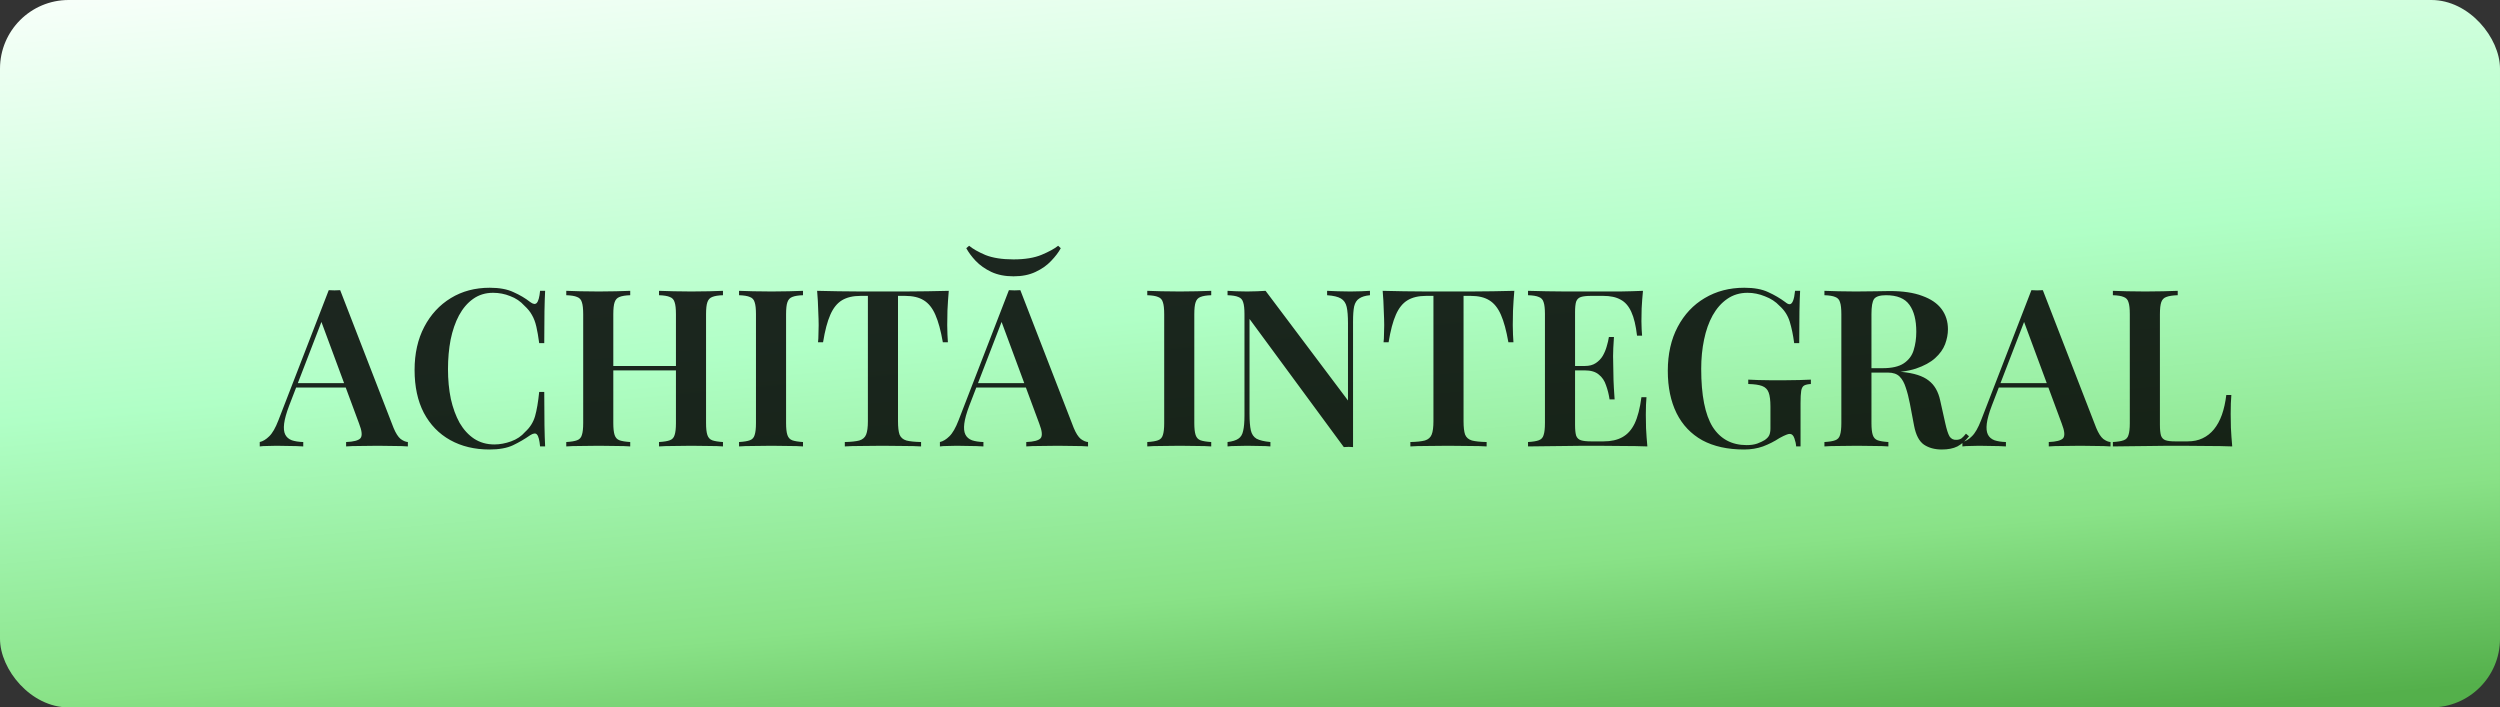 <?xml version="1.0" encoding="UTF-8"?> <svg xmlns="http://www.w3.org/2000/svg" width="364" height="103" viewBox="0 0 364 103" fill="none"><rect x="0" y="0" width="364" height="103" fill="#333333" stroke="none"/><rect width="364" height="103" rx="10" fill="url(#paint0_linear_863_848)"></rect><path opacity="0.85" d="M49.53 42.248L57.306 62.312C57.626 63.08 57.968 63.613 58.33 63.912C58.714 64.189 59.066 64.339 59.386 64.36V65C58.832 64.957 58.16 64.936 57.37 64.936C56.602 64.915 55.813 64.904 55.002 64.904C54.064 64.904 53.189 64.915 52.378 64.936C51.568 64.936 50.906 64.957 50.394 65V64.36C51.482 64.317 52.176 64.136 52.474 63.816C52.773 63.475 52.709 62.76 52.282 61.672L46.65 46.472L47.226 45.768L42.106 59.048C41.701 60.115 41.456 60.989 41.37 61.672C41.285 62.355 41.338 62.888 41.53 63.272C41.722 63.656 42.042 63.933 42.49 64.104C42.938 64.253 43.493 64.339 44.154 64.36V65C43.472 64.957 42.81 64.936 42.17 64.936C41.53 64.915 40.89 64.904 40.25 64.904C39.781 64.904 39.333 64.915 38.906 64.936C38.501 64.936 38.138 64.957 37.818 65V64.36C38.288 64.253 38.746 63.976 39.194 63.528C39.664 63.08 40.112 62.301 40.538 61.192L47.866 42.248C48.122 42.269 48.4 42.28 48.698 42.28C48.997 42.28 49.274 42.269 49.53 42.248ZM52.314 55.784V56.424H42.778L43.098 55.784H52.314ZM71.307 41.896C72.715 41.896 73.867 42.109 74.763 42.536C75.68 42.941 76.491 43.421 77.195 43.976C77.621 44.296 77.941 44.339 78.155 44.104C78.389 43.848 78.549 43.261 78.635 42.344H79.371C79.328 43.155 79.296 44.147 79.275 45.32C79.253 46.493 79.243 48.04 79.243 49.96H78.507C78.379 49 78.24 48.2 78.091 47.56C77.941 46.899 77.728 46.333 77.451 45.864C77.195 45.395 76.832 44.947 76.363 44.52C75.787 43.88 75.093 43.411 74.283 43.112C73.493 42.792 72.661 42.632 71.787 42.632C70.677 42.632 69.707 42.931 68.875 43.528C68.064 44.104 67.381 44.904 66.827 45.928C66.293 46.931 65.888 48.104 65.611 49.448C65.355 50.792 65.227 52.221 65.227 53.736C65.227 55.293 65.365 56.744 65.643 58.088C65.941 59.411 66.368 60.573 66.923 61.576C67.499 62.557 68.203 63.325 69.035 63.88C69.888 64.435 70.869 64.712 71.979 64.712C72.768 64.712 73.579 64.563 74.411 64.264C75.243 63.965 75.925 63.507 76.459 62.888C77.163 62.248 77.643 61.491 77.899 60.616C78.155 59.72 78.357 58.536 78.507 57.064H79.243C79.243 59.069 79.253 60.691 79.275 61.928C79.296 63.144 79.328 64.168 79.371 65H78.635C78.549 64.083 78.4 63.507 78.187 63.272C77.995 63.037 77.664 63.069 77.195 63.368C76.405 63.923 75.563 64.413 74.667 64.84C73.792 65.245 72.661 65.448 71.275 65.448C69.099 65.448 67.189 64.989 65.547 64.072C63.904 63.155 62.624 61.832 61.707 60.104C60.811 58.376 60.363 56.296 60.363 53.864C60.363 51.475 60.832 49.384 61.771 47.592C62.709 45.8 64 44.403 65.643 43.4C67.285 42.397 69.173 41.896 71.307 41.896ZM95.953 65V64.36C96.657 64.317 97.18 64.232 97.521 64.104C97.883 63.976 98.118 63.72 98.225 63.336C98.353 62.952 98.417 62.376 98.417 61.608V45.736C98.417 44.947 98.353 44.371 98.225 44.008C98.118 43.624 97.883 43.368 97.521 43.24C97.18 43.091 96.657 43.005 95.953 42.984V42.344C96.529 42.365 97.243 42.387 98.097 42.408C98.95 42.429 99.803 42.44 100.657 42.44C101.596 42.44 102.47 42.429 103.281 42.408C104.113 42.387 104.774 42.365 105.265 42.344V42.984C104.582 43.005 104.06 43.091 103.697 43.24C103.356 43.368 103.121 43.624 102.993 44.008C102.865 44.371 102.801 44.947 102.801 45.736V61.608C102.801 62.376 102.865 62.952 102.993 63.336C103.121 63.72 103.356 63.976 103.697 64.104C104.06 64.232 104.582 64.317 105.265 64.36V65C104.774 64.957 104.113 64.936 103.281 64.936C102.47 64.915 101.596 64.904 100.657 64.904C99.803 64.904 98.95 64.915 98.097 64.936C97.243 64.936 96.529 64.957 95.953 65ZM82.449 65V64.36C83.153 64.317 83.675 64.232 84.017 64.104C84.379 63.976 84.614 63.72 84.721 63.336C84.849 62.952 84.913 62.376 84.913 61.608V45.736C84.913 44.947 84.849 44.371 84.721 44.008C84.614 43.624 84.379 43.368 84.017 43.24C83.675 43.091 83.153 43.005 82.449 42.984V42.344C82.982 42.365 83.665 42.387 84.497 42.408C85.329 42.429 86.225 42.44 87.185 42.44C88.038 42.44 88.881 42.429 89.713 42.408C90.545 42.387 91.228 42.365 91.761 42.344V42.984C91.078 43.005 90.555 43.091 90.193 43.24C89.852 43.368 89.617 43.624 89.489 44.008C89.361 44.371 89.297 44.947 89.297 45.736V61.608C89.297 62.376 89.361 62.952 89.489 63.336C89.617 63.72 89.852 63.976 90.193 64.104C90.555 64.232 91.078 64.317 91.761 64.36V65C91.228 64.957 90.545 64.936 89.713 64.936C88.881 64.915 88.038 64.904 87.185 64.904C86.225 64.904 85.329 64.915 84.497 64.936C83.665 64.936 82.982 64.957 82.449 65ZM87.537 53.928V53.288H100.177V53.928H87.537ZM116.917 42.344V42.984C116.234 43.005 115.712 43.091 115.349 43.24C115.008 43.368 114.773 43.624 114.645 44.008C114.517 44.371 114.453 44.947 114.453 45.736V61.608C114.453 62.376 114.517 62.952 114.645 63.336C114.773 63.72 115.008 63.976 115.349 64.104C115.712 64.232 116.234 64.317 116.917 64.36V65C116.384 64.957 115.701 64.936 114.869 64.936C114.037 64.915 113.194 64.904 112.341 64.904C111.381 64.904 110.485 64.915 109.653 64.936C108.821 64.936 108.138 64.957 107.605 65V64.36C108.309 64.317 108.832 64.232 109.173 64.104C109.536 63.976 109.77 63.72 109.877 63.336C110.005 62.952 110.069 62.376 110.069 61.608V45.736C110.069 44.947 110.005 44.371 109.877 44.008C109.77 43.624 109.536 43.368 109.173 43.24C108.832 43.091 108.309 43.005 107.605 42.984V42.344C108.138 42.365 108.821 42.387 109.653 42.408C110.485 42.429 111.381 42.44 112.341 42.44C113.194 42.44 114.037 42.429 114.869 42.408C115.701 42.387 116.384 42.365 116.917 42.344ZM138.141 42.344C138.056 43.325 137.992 44.285 137.949 45.224C137.928 46.141 137.917 46.845 137.917 47.336C137.917 47.827 137.928 48.285 137.949 48.712C137.971 49.139 137.992 49.512 138.013 49.832H137.277C136.979 48.125 136.616 46.792 136.189 45.832C135.763 44.851 135.197 44.147 134.493 43.72C133.811 43.293 132.904 43.08 131.773 43.08H130.749V61.32C130.749 62.195 130.824 62.845 130.973 63.272C131.144 63.699 131.475 63.987 131.965 64.136C132.456 64.264 133.171 64.339 134.109 64.36V65C133.469 64.957 132.637 64.936 131.613 64.936C130.589 64.915 129.544 64.904 128.477 64.904C127.368 64.904 126.323 64.915 125.341 64.936C124.381 64.936 123.603 64.957 123.005 65V64.36C123.923 64.339 124.627 64.264 125.117 64.136C125.608 63.987 125.939 63.699 126.109 63.272C126.28 62.845 126.365 62.195 126.365 61.32V43.08H125.309C124.2 43.08 123.293 43.293 122.589 43.72C121.885 44.147 121.32 44.851 120.893 45.832C120.467 46.792 120.115 48.125 119.837 49.832H119.101C119.144 49.512 119.165 49.139 119.165 48.712C119.187 48.285 119.197 47.827 119.197 47.336C119.197 46.845 119.176 46.141 119.133 45.224C119.112 44.285 119.059 43.325 118.973 42.344C119.912 42.365 120.947 42.387 122.077 42.408C123.208 42.429 124.339 42.44 125.469 42.44C126.6 42.44 127.635 42.44 128.573 42.44C129.491 42.44 130.515 42.44 131.645 42.44C132.776 42.44 133.907 42.429 135.037 42.408C136.168 42.387 137.203 42.365 138.141 42.344ZM148.562 42.248L156.338 62.312C156.658 63.08 156.999 63.613 157.362 63.912C157.746 64.189 158.098 64.339 158.418 64.36V65C157.863 64.957 157.191 64.936 156.402 64.936C155.634 64.915 154.844 64.904 154.034 64.904C153.095 64.904 152.22 64.915 151.41 64.936C150.599 64.936 149.938 64.957 149.426 65V64.36C150.514 64.317 151.207 64.136 151.506 63.816C151.804 63.475 151.74 62.76 151.314 61.672L145.682 46.472L146.258 45.768L141.138 59.048C140.732 60.115 140.487 60.989 140.402 61.672C140.316 62.355 140.37 62.888 140.562 63.272C140.754 63.656 141.074 63.933 141.522 64.104C141.97 64.253 142.524 64.339 143.186 64.36V65C142.503 64.957 141.842 64.936 141.202 64.936C140.562 64.915 139.922 64.904 139.282 64.904C138.812 64.904 138.364 64.915 137.938 64.936C137.532 64.936 137.17 64.957 136.85 65V64.36C137.319 64.253 137.778 63.976 138.226 63.528C138.695 63.08 139.143 62.301 139.57 61.192L146.898 42.248C147.154 42.269 147.431 42.28 147.73 42.28C148.028 42.28 148.306 42.269 148.562 42.248ZM151.346 55.784V56.424H141.81L142.13 55.784H151.346ZM154.066 35.784L154.45 36.136C154.13 36.733 153.66 37.352 153.042 37.992C152.444 38.632 151.687 39.165 150.77 39.592C149.874 40.019 148.807 40.232 147.57 40.232C146.332 40.232 145.255 40.019 144.338 39.592C143.442 39.165 142.684 38.632 142.066 37.992C141.468 37.352 141.01 36.733 140.69 36.136L141.106 35.784C141.639 36.232 142.428 36.68 143.474 37.128C144.54 37.555 145.906 37.768 147.57 37.768C149.234 37.768 150.599 37.544 151.666 37.096C152.732 36.648 153.532 36.211 154.066 35.784ZM176.355 42.344V42.984C175.672 43.005 175.149 43.091 174.787 43.24C174.445 43.368 174.211 43.624 174.083 44.008C173.955 44.371 173.891 44.947 173.891 45.736V61.608C173.891 62.376 173.955 62.952 174.083 63.336C174.211 63.72 174.445 63.976 174.787 64.104C175.149 64.232 175.672 64.317 176.355 64.36V65C175.821 64.957 175.139 64.936 174.307 64.936C173.475 64.915 172.632 64.904 171.779 64.904C170.819 64.904 169.923 64.915 169.091 64.936C168.259 64.936 167.576 64.957 167.043 65V64.36C167.747 64.317 168.269 64.232 168.611 64.104C168.973 63.976 169.208 63.72 169.315 63.336C169.443 62.952 169.507 62.376 169.507 61.608V45.736C169.507 44.947 169.443 44.371 169.315 44.008C169.208 43.624 168.973 43.368 168.611 43.24C168.269 43.091 167.747 43.005 167.043 42.984V42.344C167.576 42.365 168.259 42.387 169.091 42.408C169.923 42.429 170.819 42.44 171.779 42.44C172.632 42.44 173.475 42.429 174.307 42.408C175.139 42.387 175.821 42.365 176.355 42.344ZM199.467 42.344V42.984C198.784 43.048 198.262 43.208 197.899 43.464C197.536 43.699 197.291 44.083 197.163 44.616C197.056 45.128 197.003 45.864 197.003 46.824V65.096C196.811 65.075 196.598 65.064 196.363 65.064C196.15 65.064 195.915 65.075 195.659 65.096L181.931 46.44V60.264C181.931 61.288 181.995 62.088 182.123 62.664C182.251 63.219 182.528 63.624 182.955 63.88C183.403 64.115 184.075 64.275 184.971 64.36V65C184.566 64.957 184.043 64.936 183.403 64.936C182.763 64.915 182.155 64.904 181.579 64.904C181.067 64.904 180.544 64.915 180.011 64.936C179.499 64.936 179.072 64.957 178.731 65V64.36C179.435 64.275 179.958 64.115 180.299 63.88C180.662 63.645 180.896 63.261 181.003 62.728C181.131 62.195 181.195 61.459 181.195 60.52V45.736C181.195 44.947 181.131 44.371 181.003 44.008C180.896 43.624 180.662 43.368 180.299 43.24C179.958 43.091 179.435 43.005 178.731 42.984V42.344C179.072 42.365 179.499 42.387 180.011 42.408C180.544 42.429 181.067 42.44 181.579 42.44C182.07 42.44 182.55 42.429 183.019 42.408C183.488 42.387 183.904 42.365 184.267 42.344L196.267 58.312V47.08C196.267 46.035 196.203 45.235 196.075 44.68C195.947 44.125 195.67 43.72 195.243 43.464C194.816 43.208 194.144 43.048 193.227 42.984V42.344C193.632 42.365 194.155 42.387 194.795 42.408C195.456 42.429 196.064 42.44 196.619 42.44C197.152 42.44 197.675 42.429 198.187 42.408C198.72 42.387 199.147 42.365 199.467 42.344ZM220.485 42.344C220.4 43.325 220.336 44.285 220.293 45.224C220.272 46.141 220.261 46.845 220.261 47.336C220.261 47.827 220.272 48.285 220.293 48.712C220.314 49.139 220.336 49.512 220.357 49.832H219.621C219.322 48.125 218.96 46.792 218.533 45.832C218.106 44.851 217.541 44.147 216.837 43.72C216.154 43.293 215.248 43.08 214.117 43.08H213.093V61.32C213.093 62.195 213.168 62.845 213.317 63.272C213.488 63.699 213.818 63.987 214.309 64.136C214.8 64.264 215.514 64.339 216.453 64.36V65C215.813 64.957 214.981 64.936 213.957 64.936C212.933 64.915 211.888 64.904 210.821 64.904C209.712 64.904 208.666 64.915 207.685 64.936C206.725 64.936 205.946 64.957 205.349 65V64.36C206.266 64.339 206.97 64.264 207.461 64.136C207.952 63.987 208.282 63.699 208.453 63.272C208.624 62.845 208.709 62.195 208.709 61.32V43.08H207.653C206.544 43.08 205.637 43.293 204.933 43.72C204.229 44.147 203.664 44.851 203.237 45.832C202.81 46.792 202.458 48.125 202.181 49.832H201.445C201.488 49.512 201.509 49.139 201.509 48.712C201.53 48.285 201.541 47.827 201.541 47.336C201.541 46.845 201.52 46.141 201.477 45.224C201.456 44.285 201.402 43.325 201.317 42.344C202.256 42.365 203.29 42.387 204.421 42.408C205.552 42.429 206.682 42.44 207.813 42.44C208.944 42.44 209.978 42.44 210.917 42.44C211.834 42.44 212.858 42.44 213.989 42.44C215.12 42.44 216.25 42.429 217.381 42.408C218.512 42.387 219.546 42.365 220.485 42.344ZM239.216 42.344C239.131 43.219 239.067 44.072 239.024 44.904C239.003 45.715 238.992 46.333 238.992 46.76C238.992 47.165 239.003 47.56 239.024 47.944C239.045 48.307 239.067 48.616 239.088 48.872H238.352C238.181 47.4 237.904 46.248 237.52 45.416C237.136 44.563 236.613 43.965 235.952 43.624C235.312 43.261 234.469 43.08 233.424 43.08H231.664C231.024 43.08 230.533 43.133 230.192 43.24C229.851 43.347 229.616 43.571 229.488 43.912C229.381 44.253 229.328 44.776 229.328 45.48V61.864C229.328 62.547 229.381 63.069 229.488 63.432C229.616 63.773 229.851 63.997 230.192 64.104C230.533 64.211 231.024 64.264 231.664 64.264H233.488C234.576 64.264 235.483 64.061 236.208 63.656C236.955 63.251 237.552 62.589 238 61.672C238.448 60.733 238.779 59.453 238.992 57.832H239.728C239.664 58.493 239.632 59.347 239.632 60.392C239.632 60.84 239.643 61.491 239.664 62.344C239.707 63.197 239.771 64.083 239.856 65C238.768 64.957 237.541 64.936 236.176 64.936C234.811 64.915 233.595 64.904 232.528 64.904C232.037 64.904 231.387 64.904 230.576 64.904C229.787 64.904 228.923 64.915 227.984 64.936C227.067 64.936 226.128 64.947 225.168 64.968C224.229 64.968 223.333 64.979 222.48 65V64.36C223.184 64.317 223.707 64.232 224.048 64.104C224.411 63.976 224.645 63.72 224.752 63.336C224.88 62.952 224.944 62.376 224.944 61.608V45.736C224.944 44.947 224.88 44.371 224.752 44.008C224.645 43.624 224.411 43.368 224.048 43.24C223.707 43.091 223.184 43.005 222.48 42.984V42.344C223.333 42.365 224.229 42.387 225.168 42.408C226.128 42.408 227.067 42.419 227.984 42.44C228.923 42.44 229.787 42.44 230.576 42.44C231.387 42.44 232.037 42.44 232.528 42.44C233.509 42.44 234.619 42.44 235.856 42.44C237.115 42.419 238.235 42.387 239.216 42.344ZM234.064 53.288C234.064 53.288 234.064 53.395 234.064 53.608C234.064 53.821 234.064 53.928 234.064 53.928H228.368C228.368 53.928 228.368 53.821 228.368 53.608C228.368 53.395 228.368 53.288 228.368 53.288H234.064ZM234.992 49.064C234.907 50.28 234.864 51.208 234.864 51.848C234.885 52.488 234.896 53.075 234.896 53.608C234.896 54.141 234.907 54.728 234.928 55.368C234.949 56.008 235.003 56.936 235.088 58.152H234.352C234.245 57.427 234.075 56.744 233.84 56.104C233.627 55.443 233.275 54.92 232.784 54.536C232.315 54.131 231.632 53.928 230.736 53.928V53.288C231.397 53.288 231.931 53.149 232.336 52.872C232.763 52.595 233.104 52.243 233.36 51.816C233.616 51.368 233.808 50.909 233.936 50.44C234.085 49.949 234.192 49.491 234.256 49.064H234.992ZM253.968 41.896C255.397 41.896 256.56 42.109 257.456 42.536C258.352 42.941 259.173 43.421 259.92 43.976C260.176 44.189 260.389 44.296 260.56 44.296C260.965 44.296 261.232 43.645 261.36 42.344H262.096C262.053 43.155 262.021 44.147 262 45.32C261.979 46.493 261.968 48.04 261.968 49.96H261.232C261.083 48.808 260.869 47.773 260.592 46.856C260.315 45.939 259.813 45.16 259.088 44.52C258.533 43.923 257.829 43.464 256.976 43.144C256.144 42.803 255.301 42.632 254.448 42.632C253.317 42.632 252.325 42.931 251.472 43.528C250.64 44.104 249.936 44.904 249.36 45.928C248.805 46.931 248.389 48.104 248.112 49.448C247.835 50.771 247.696 52.189 247.696 53.704C247.696 57.544 248.251 60.36 249.36 62.152C250.491 63.923 252.144 64.808 254.32 64.808C254.917 64.808 255.429 64.733 255.856 64.584C256.304 64.413 256.667 64.243 256.944 64.072C257.285 63.837 257.509 63.592 257.616 63.336C257.723 63.08 257.776 62.76 257.776 62.376V59.24C257.776 58.301 257.691 57.608 257.52 57.16C257.349 56.691 257.029 56.371 256.56 56.2C256.112 56.029 255.44 55.933 254.544 55.912V55.272C254.971 55.293 255.472 55.315 256.048 55.336C256.645 55.336 257.264 55.347 257.904 55.368C258.565 55.368 259.163 55.368 259.696 55.368C260.528 55.368 261.285 55.357 261.968 55.336C262.651 55.315 263.216 55.293 263.664 55.272V55.912C263.237 55.933 262.907 56.008 262.672 56.136C262.459 56.264 262.32 56.52 262.256 56.904C262.192 57.288 262.16 57.875 262.16 58.664V65H261.52C261.499 64.637 261.413 64.243 261.264 63.816C261.115 63.389 260.891 63.176 260.592 63.176C260.443 63.176 260.272 63.219 260.08 63.304C259.888 63.368 259.557 63.528 259.088 63.784C258.341 64.275 257.541 64.68 256.688 65C255.856 65.299 254.939 65.448 253.936 65.448C251.547 65.448 249.52 65 247.856 64.104C246.213 63.187 244.965 61.875 244.112 60.168C243.259 58.44 242.832 56.381 242.832 53.992C242.832 51.539 243.312 49.405 244.272 47.592C245.232 45.779 246.544 44.381 248.208 43.4C249.893 42.397 251.813 41.896 253.968 41.896ZM265.636 42.344C266.17 42.365 266.852 42.387 267.684 42.408C268.516 42.429 269.348 42.44 270.18 42.44C271.226 42.44 272.218 42.429 273.156 42.408C274.095 42.387 274.756 42.376 275.14 42.376C277.06 42.376 278.639 42.611 279.876 43.08C281.135 43.528 282.074 44.168 282.692 45C283.311 45.832 283.62 46.813 283.62 47.944C283.62 48.648 283.482 49.373 283.204 50.12C282.927 50.845 282.447 51.517 281.764 52.136C281.082 52.755 280.143 53.267 278.948 53.672C277.775 54.056 276.271 54.248 274.436 54.248H271.364V53.608H274.116C275.46 53.608 276.484 53.373 277.188 52.904C277.914 52.413 278.394 51.773 278.628 50.984C278.884 50.173 279.012 49.277 279.012 48.296C279.012 46.611 278.682 45.309 278.02 44.392C277.359 43.453 276.218 42.984 274.596 42.984C273.722 42.984 273.146 43.165 272.868 43.528C272.612 43.891 272.484 44.627 272.484 45.736V61.608C272.484 62.376 272.548 62.952 272.676 63.336C272.804 63.72 273.039 63.976 273.38 64.104C273.743 64.232 274.266 64.317 274.948 64.36V65C274.415 64.957 273.732 64.936 272.9 64.936C272.068 64.915 271.226 64.904 270.372 64.904C269.412 64.904 268.516 64.915 267.684 64.936C266.852 64.936 266.17 64.957 265.636 65V64.36C266.34 64.317 266.863 64.232 267.204 64.104C267.567 63.976 267.802 63.72 267.908 63.336C268.036 62.952 268.1 62.376 268.1 61.608V45.736C268.1 44.947 268.036 44.371 267.908 44.008C267.802 43.624 267.567 43.368 267.204 43.24C266.863 43.091 266.34 43.005 265.636 42.984V42.344ZM271.364 53.704C272.367 53.747 273.199 53.8 273.86 53.864C274.543 53.907 275.119 53.949 275.588 53.992C276.079 54.035 276.516 54.088 276.9 54.152C278.671 54.323 279.972 54.739 280.804 55.4C281.658 56.04 282.223 57.021 282.5 58.344L283.236 61.64C283.428 62.515 283.631 63.144 283.844 63.528C284.079 63.891 284.41 64.061 284.836 64.04C285.135 64.04 285.391 63.965 285.604 63.816C285.818 63.645 286.031 63.421 286.244 63.144L286.692 63.528C286.159 64.189 285.594 64.68 284.996 65C284.399 65.299 283.642 65.448 282.724 65.448C281.7 65.448 280.836 65.213 280.132 64.744C279.428 64.253 278.948 63.336 278.692 61.992L278.084 58.792C277.914 57.896 277.711 57.107 277.476 56.424C277.263 55.741 276.964 55.208 276.58 54.824C276.196 54.44 275.631 54.248 274.884 54.248H271.428L271.364 53.704ZM297.437 42.248L305.213 62.312C305.533 63.08 305.874 63.613 306.237 63.912C306.621 64.189 306.973 64.339 307.293 64.36V65C306.738 64.957 306.066 64.936 305.277 64.936C304.509 64.915 303.719 64.904 302.909 64.904C301.97 64.904 301.095 64.915 300.285 64.936C299.474 64.936 298.813 64.957 298.301 65V64.36C299.389 64.317 300.082 64.136 300.381 63.816C300.679 63.475 300.615 62.76 300.189 61.672L294.557 46.472L295.133 45.768L290.013 59.048C289.607 60.115 289.362 60.989 289.277 61.672C289.191 62.355 289.245 62.888 289.437 63.272C289.629 63.656 289.949 63.933 290.397 64.104C290.845 64.253 291.399 64.339 292.061 64.36V65C291.378 64.957 290.717 64.936 290.077 64.936C289.437 64.915 288.797 64.904 288.157 64.904C287.687 64.904 287.239 64.915 286.813 64.936C286.407 64.936 286.045 64.957 285.725 65V64.36C286.194 64.253 286.653 63.976 287.101 63.528C287.57 63.08 288.018 62.301 288.445 61.192L295.773 42.248C296.029 42.269 296.306 42.28 296.605 42.28C296.903 42.28 297.181 42.269 297.437 42.248ZM300.221 55.784V56.424H290.685L291.005 55.784H300.221ZM317.076 42.344V42.984C316.351 43.005 315.796 43.091 315.412 43.24C315.05 43.368 314.804 43.624 314.676 44.008C314.548 44.371 314.484 44.947 314.484 45.736V61.864C314.484 62.547 314.538 63.069 314.644 63.432C314.772 63.773 314.996 63.997 315.316 64.104C315.636 64.211 316.095 64.264 316.692 64.264H318.516C319.348 64.264 320.074 64.115 320.692 63.816C321.332 63.517 321.887 63.08 322.356 62.504C322.826 61.928 323.21 61.224 323.508 60.392C323.807 59.539 324.02 58.579 324.148 57.512H324.884C324.82 58.216 324.788 59.133 324.788 60.264C324.788 60.733 324.799 61.405 324.82 62.28C324.863 63.155 324.927 64.061 325.012 65C323.924 64.957 322.698 64.936 321.332 64.936C319.967 64.915 318.751 64.904 317.684 64.904C317.172 64.904 316.522 64.904 315.732 64.904C314.943 64.904 314.079 64.915 313.14 64.936C312.223 64.936 311.284 64.947 310.324 64.968C309.386 64.968 308.49 64.979 307.636 65V64.36C308.34 64.317 308.863 64.232 309.204 64.104C309.567 63.976 309.802 63.72 309.908 63.336C310.036 62.952 310.1 62.376 310.1 61.608V45.736C310.1 44.947 310.036 44.371 309.908 44.008C309.802 43.624 309.567 43.368 309.204 43.24C308.863 43.091 308.34 43.005 307.636 42.984V42.344C308.17 42.365 308.852 42.387 309.684 42.408C310.516 42.429 311.412 42.44 312.372 42.44C313.247 42.44 314.111 42.429 314.964 42.408C315.818 42.387 316.522 42.365 317.076 42.344Z" fill="black"></path><defs><linearGradient id="paint0_linear_863_848" x1="68" y1="-12.053" x2="80.555" y2="125.332" gradientUnits="userSpaceOnUse"><stop stop-color="white"></stop><stop offset="0.486" stop-color="#B0FFC6"></stop><stop offset="0.784" stop-color="#89E287"></stop><stop offset="1" stop-color="#54B04B"></stop></linearGradient></defs></svg> 